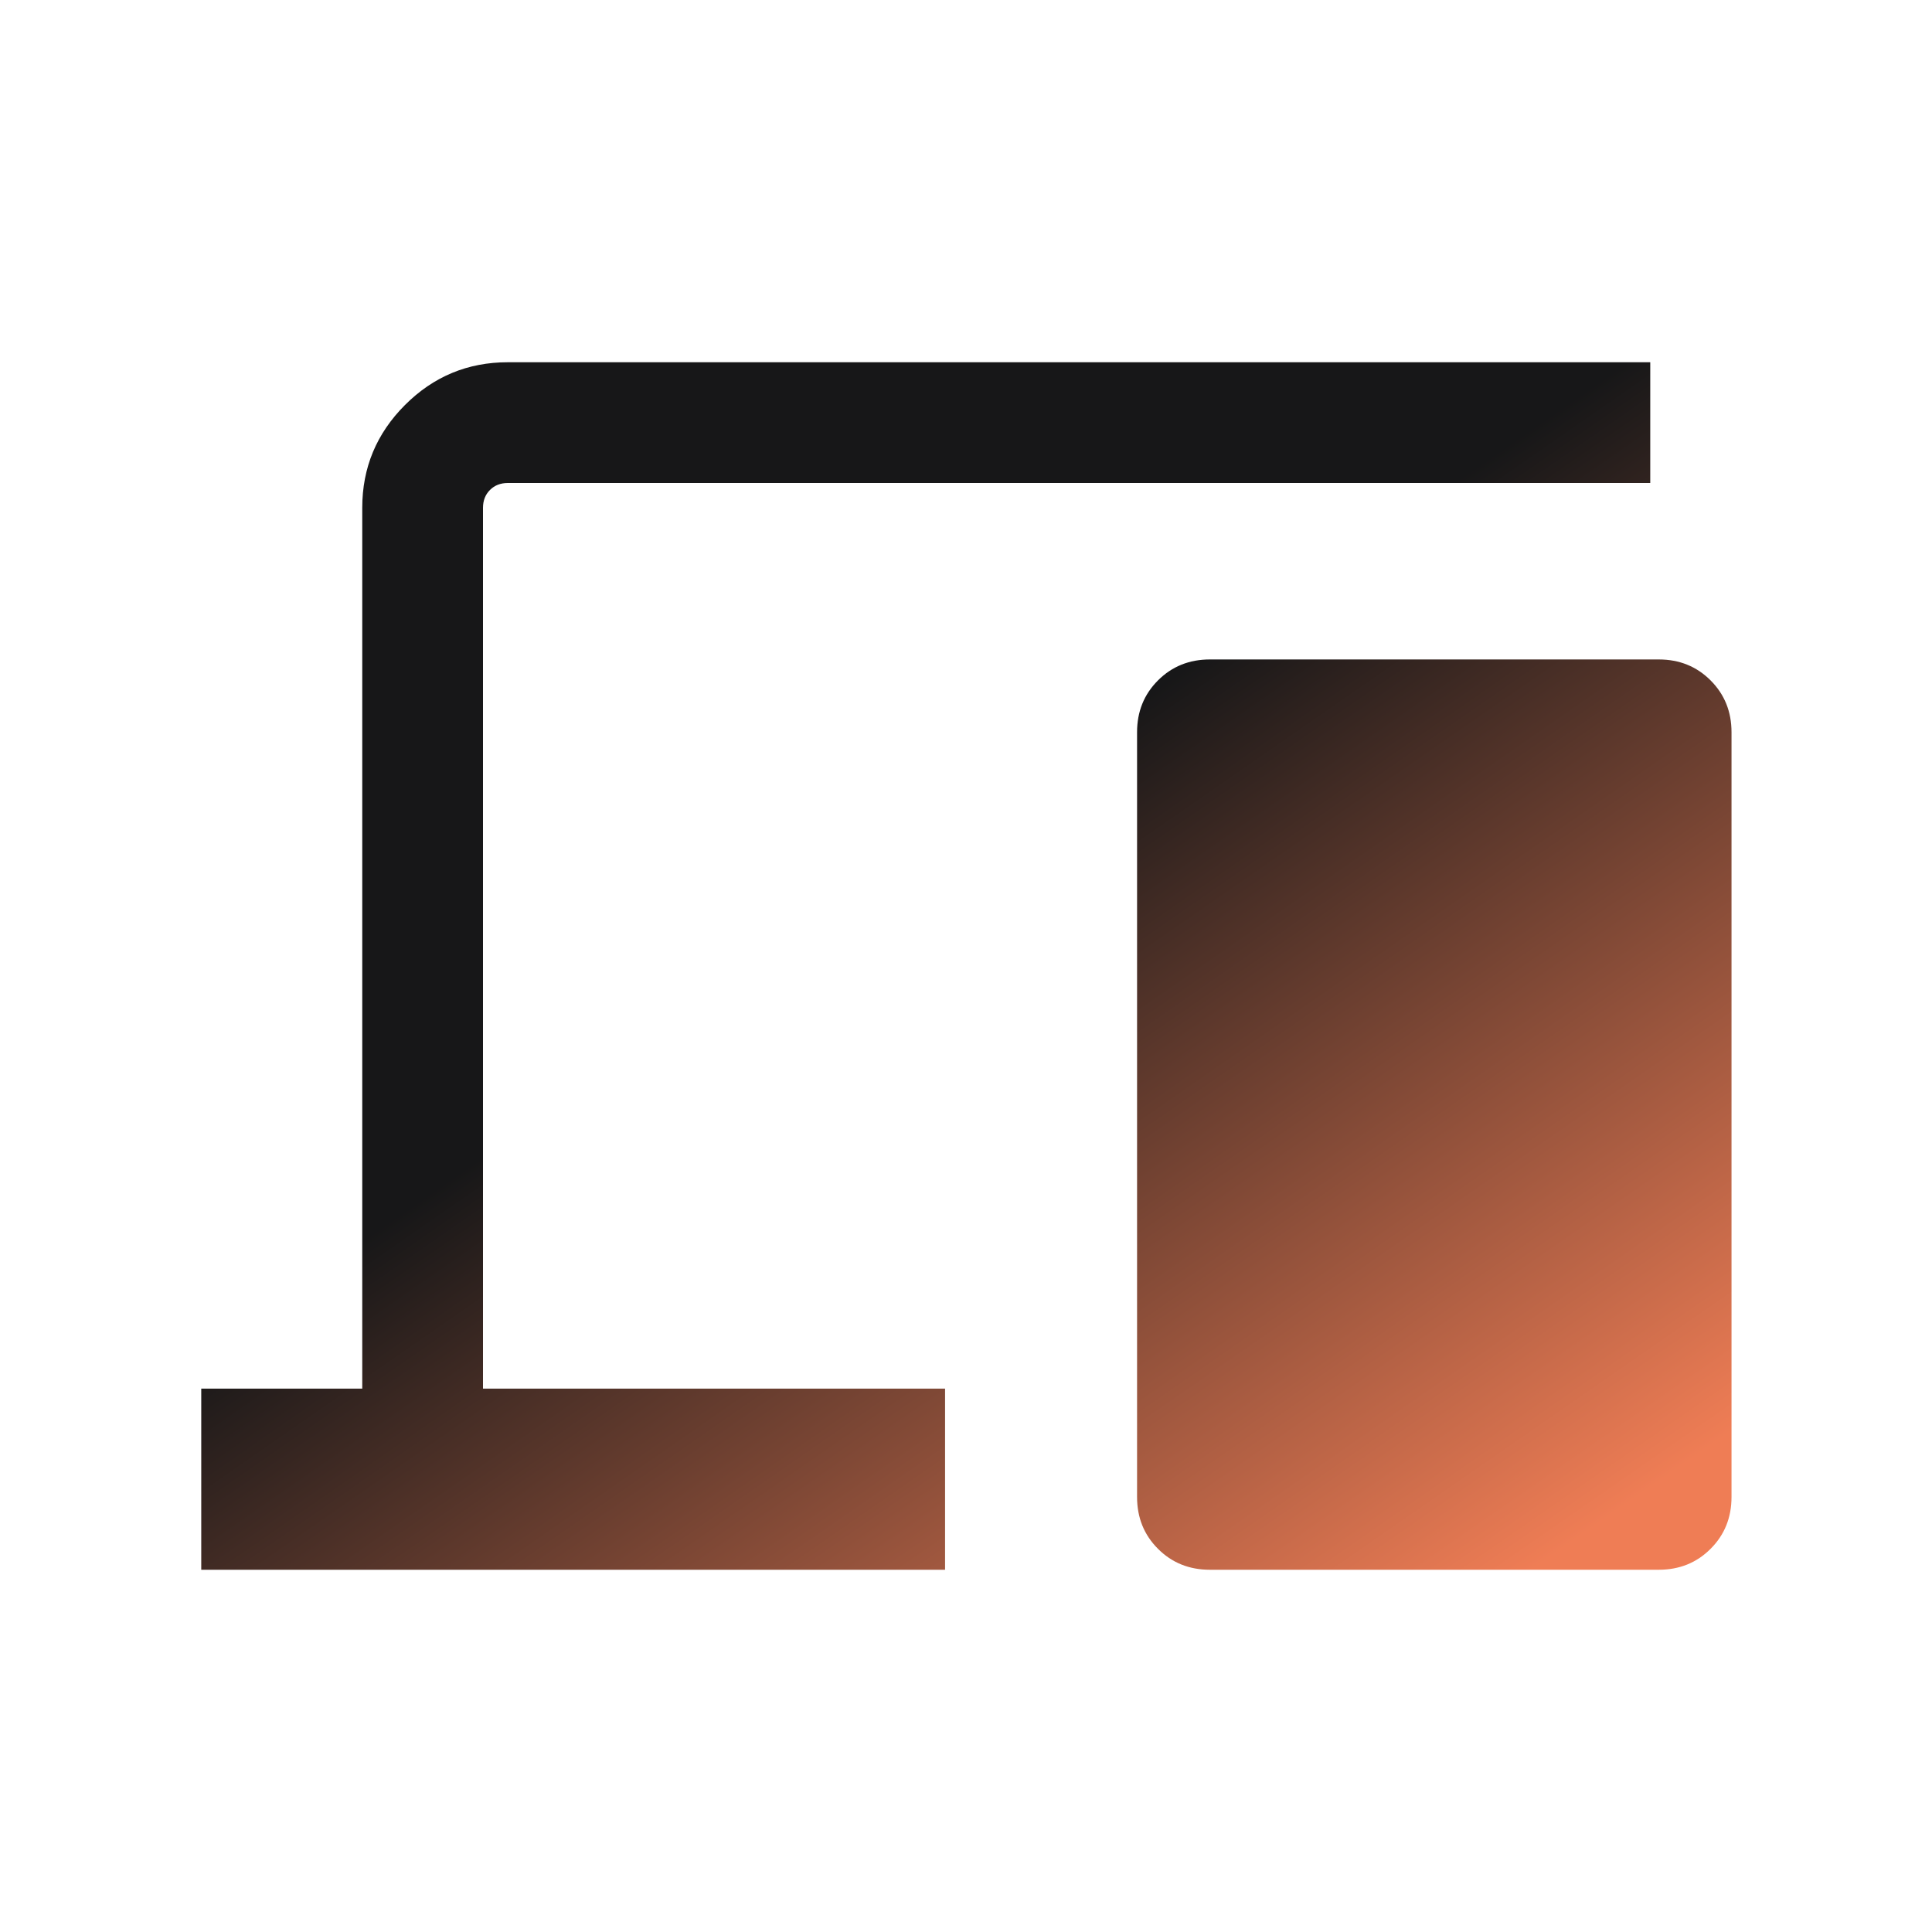 <svg width="48" height="48" viewBox="0 0 48 48" fill="none" xmlns="http://www.w3.org/2000/svg">
<path d="M5 39V34.5H9V12.616C9 11.621 9.354 10.77 10.062 10.062C10.77 9.354 11.621 9 12.616 9H41V12H12.616C12.436 12 12.288 12.058 12.173 12.173C12.058 12.288 12 12.436 12 12.616V34.5H23.48V39H5ZM30.058 39C29.546 39 29.116 38.827 28.77 38.48C28.423 38.134 28.25 37.704 28.25 37.192V18.192C28.25 17.68 28.423 17.251 28.77 16.904C29.116 16.558 29.546 16.384 30.058 16.384H41.212C41.724 16.384 42.153 16.558 42.499 16.904C42.846 17.251 43.019 17.68 43.019 18.192V37.192C43.019 37.704 42.846 38.134 42.499 38.48C42.153 38.827 41.724 39 41.212 39H30.058Z" fill="url(#paint0_linear_373_9410)"/>
<defs>
<linearGradient id="paint0_linear_373_9410" x1="42.596" y1="35.863" x2="20.214" y2="3.625" gradientUnits="userSpaceOnUse">
<stop stop-color="#EF7D55"/>
<stop offset="0.594" stop-color="#171718"/>
<stop offset="1" stop-color="#171718"/>
</linearGradient>
</defs>
</svg>
